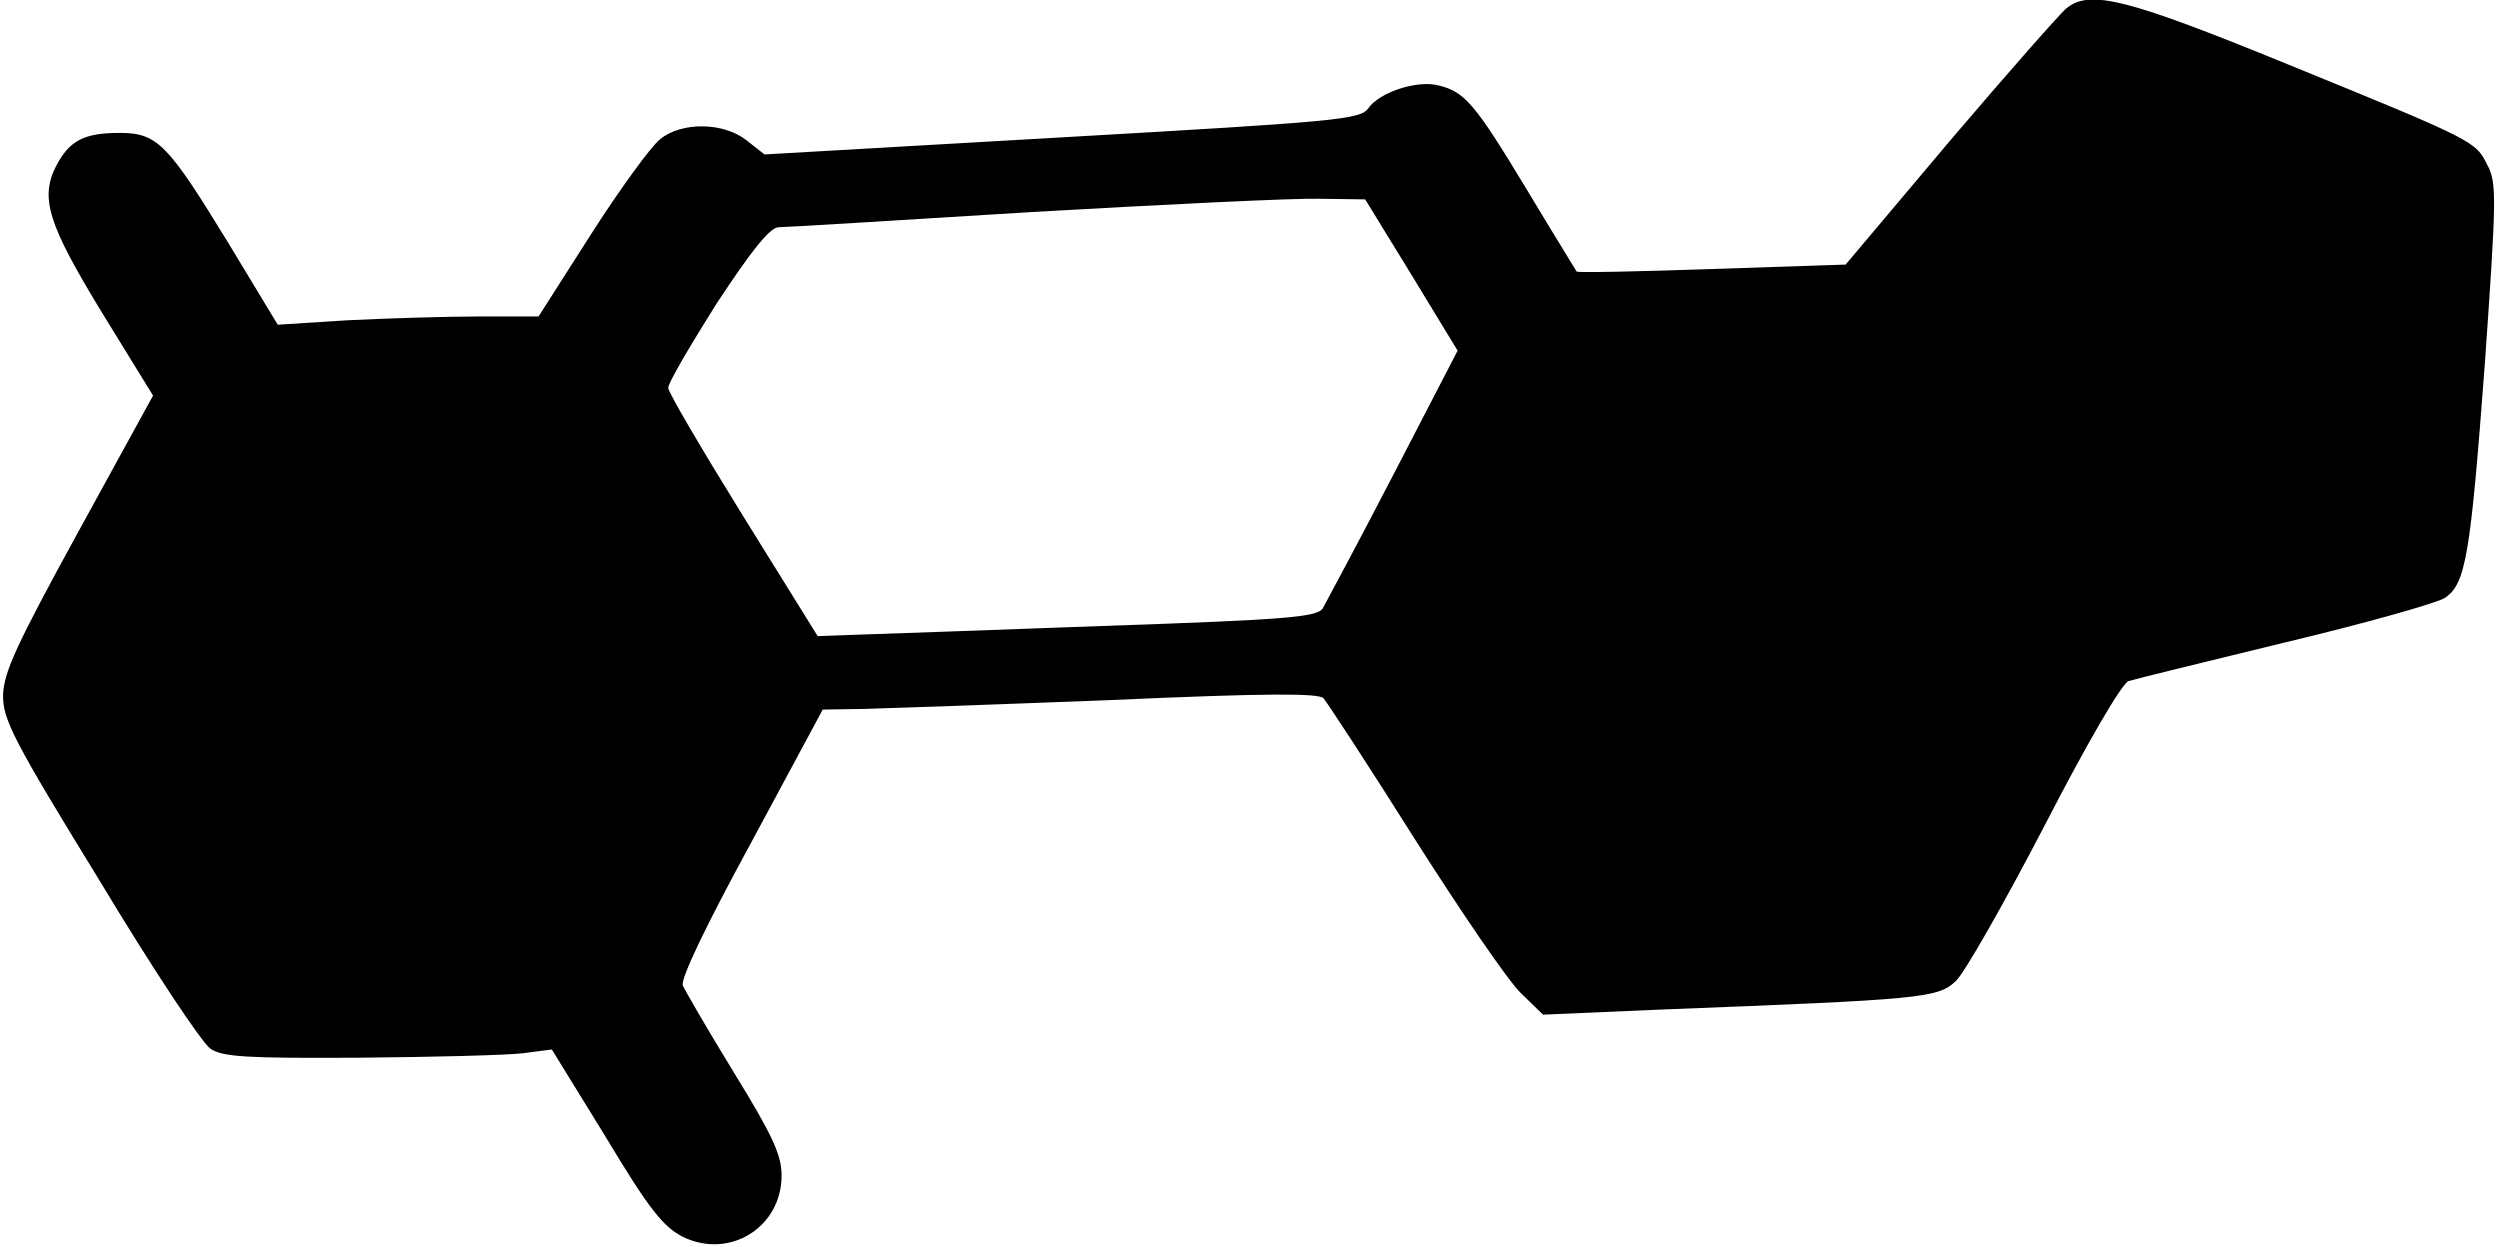 <?xml version="1.0" encoding="UTF-8" standalone="yes"?>
<svg version="1.0" xmlns="http://www.w3.org/2000/svg" width="104.071mm" height="51.909mm" viewBox="0 0 394 197" preserveAspectRatio="xMidYMid meet">
  <g transform="translate(0,197) scale(0.1,-0.1)" fill="#000000" stroke="none">
    <path d="M3260 1957 c-9 -7 -91 -100 -183 -208 l-166 -197 -211 -7 c-116 -4
-212 -6 -214 -4 -1 2 -37 60 -79 130 -82 136 -98 154 -139 164 -34 9 -94 -11
-111 -36 -13 -18 -48 -21 -484 -46 l-470 -27 -28 22 c-36 29 -103 30 -137 2
-14 -11 -63 -78 -109 -150 l-83 -130 -95 0 c-53 0 -146 -3 -207 -6 l-110 -7
-78 129 c-96 157 -112 174 -172 174 -56 0 -79 -12 -100 -52 -26 -51 -13 -92
73 -233 l80 -130 -118 -215 c-98 -179 -118 -222 -119 -259 0 -38 16 -70 153
-293 83 -138 162 -257 175 -265 19 -13 60 -15 235 -14 117 1 233 4 258 7 l46
6 85 -138 c69 -115 91 -142 122 -158 74 -36 156 15 156 97 0 32 -14 63 -75
162 -41 67 -77 129 -81 138 -4 10 35 92 108 226 l113 210 65 1 c36 1 211 7
390 14 245 11 328 11 336 3 6 -7 71 -106 144 -222 73 -115 148 -225 168 -244
l35 -34 185 8 c412 16 439 18 467 45 14 13 77 124 141 247 68 132 122 224 132
227 9 3 120 30 247 61 126 30 239 62 252 70 34 22 41 66 64 372 18 258 19 284
4 312 -19 38 -18 38 -317 160 -252 103 -311 118 -348 88z m-1035 -421 l73
-120 -101 -195 c-56 -108 -107 -203 -112 -212 -9 -14 -56 -18 -350 -28 -187
-7 -364 -13 -394 -14 l-54 -2 -118 190 c-65 105 -118 195 -118 202 -1 7 34 66
76 133 56 85 84 120 98 121 11 0 191 11 400 24 209 12 413 22 454 21 l73 -1
73 -119z"/>
  </g>
</svg>